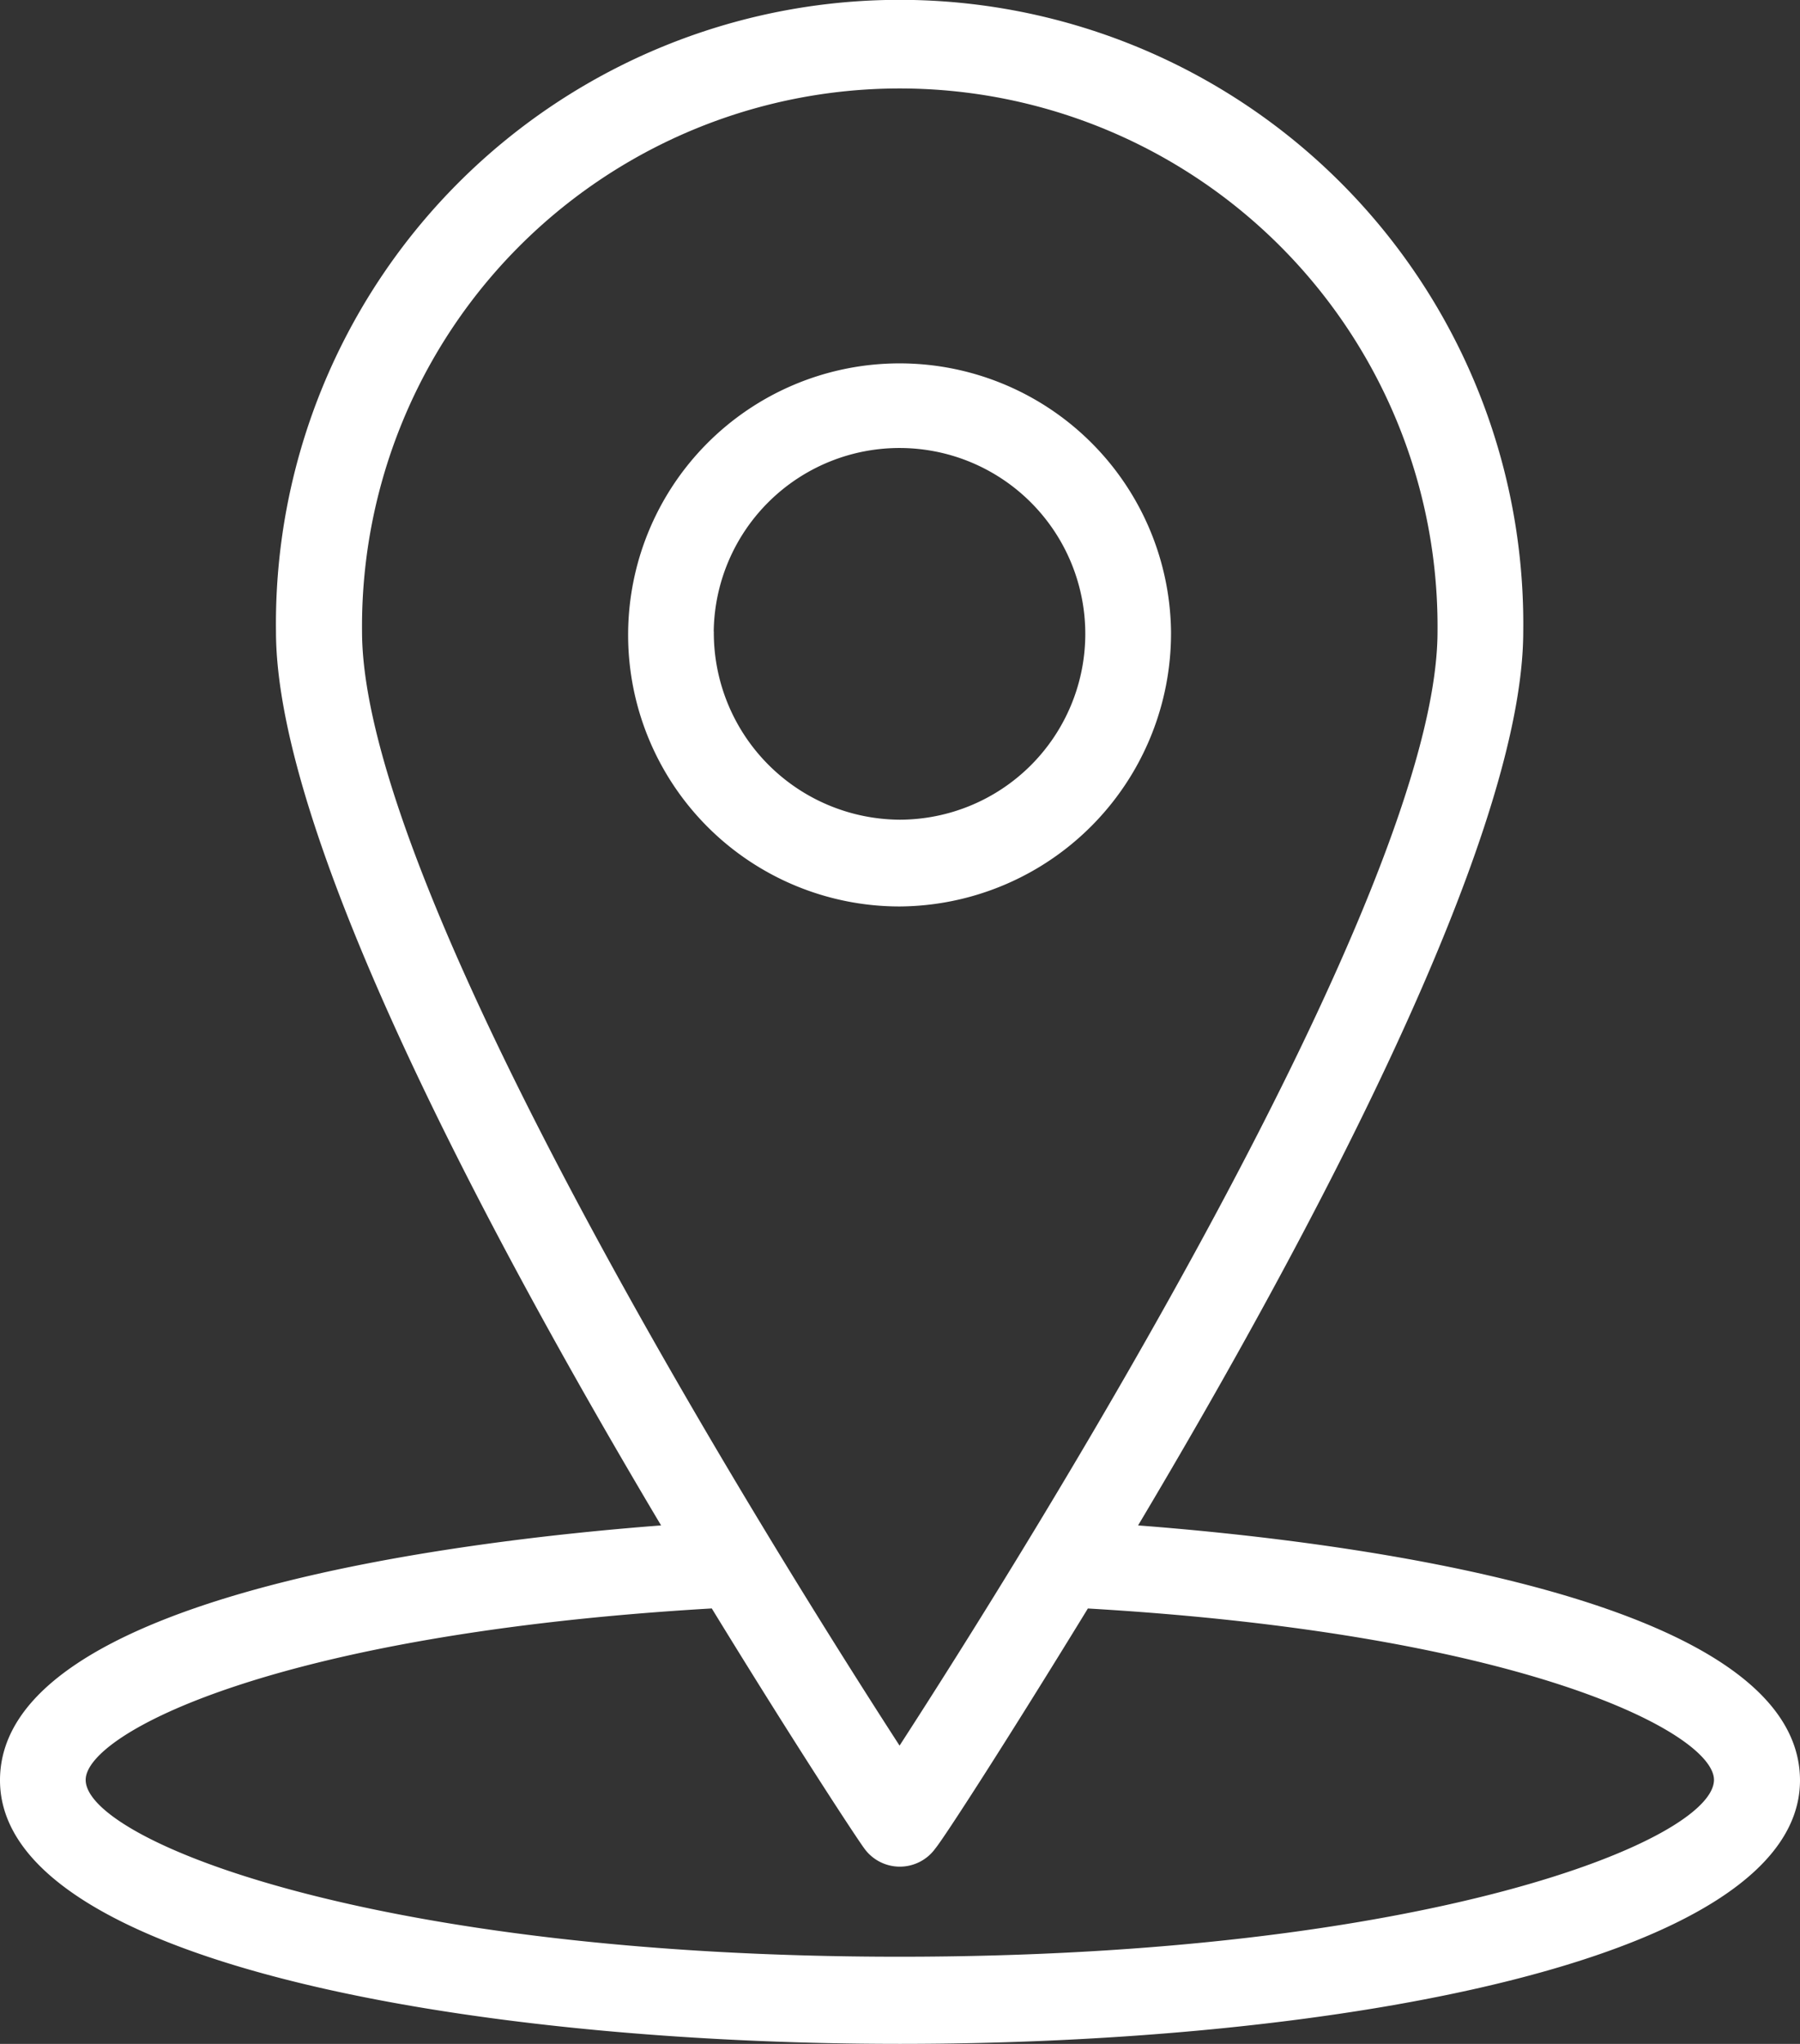 <svg xmlns="http://www.w3.org/2000/svg" width="37" height="42" viewBox="0 0 37 42">
  <rect x="0" y="0" width="37" height="42" fill="#333333" stroke="none"/>
<defs>
    <style>
      .cls-1 {
        fill: white;
        fill-rule: evenodd;
      }
    </style>
  </defs>
  <path id="Forma_1" data-name="Forma 1" class="cls-1" d="M23.394,31.346c3.5-5.872,7.917-14.126,7.917-18.369a12.82,12.82,0,1,0-25.638,0c0,4.243,4.42,12.5,7.916,18.369C9.44,31.663,0,32.8,0,36.583,0,40.3,9.584,42,18.5,42S37,40.3,37,36.583C36.992,32.8,27.543,31.663,23.394,31.346ZM7.442,12.977a11.054,11.054,0,1,1,22.107,0c0,5.391-8.484,18.917-11.058,22.894C15.918,31.894,7.442,18.369,7.442,12.977ZM18.491,40.209c-10.829,0-16.73-2.4-16.73-3.634,0-.951,3.895-3,12.87-3.523,1.685,2.751,2.964,4.7,3.133,4.929a0.9,0.9,0,0,0,1.465,0c0.178-.214,1.448-2.177,3.133-4.928,8.975,0.523,12.87,2.563,12.87,3.523C35.222,37.817,29.321,40.209,18.491,40.209Zm5.58-27.231a5.58,5.58,0,1,0-5.58,5.649A5.614,5.614,0,0,0,24.071,12.977Zm-9.4,0a3.819,3.819,0,1,1,3.818,3.866A3.843,3.843,0,0,1,14.673,12.977Z"/>
</svg>
